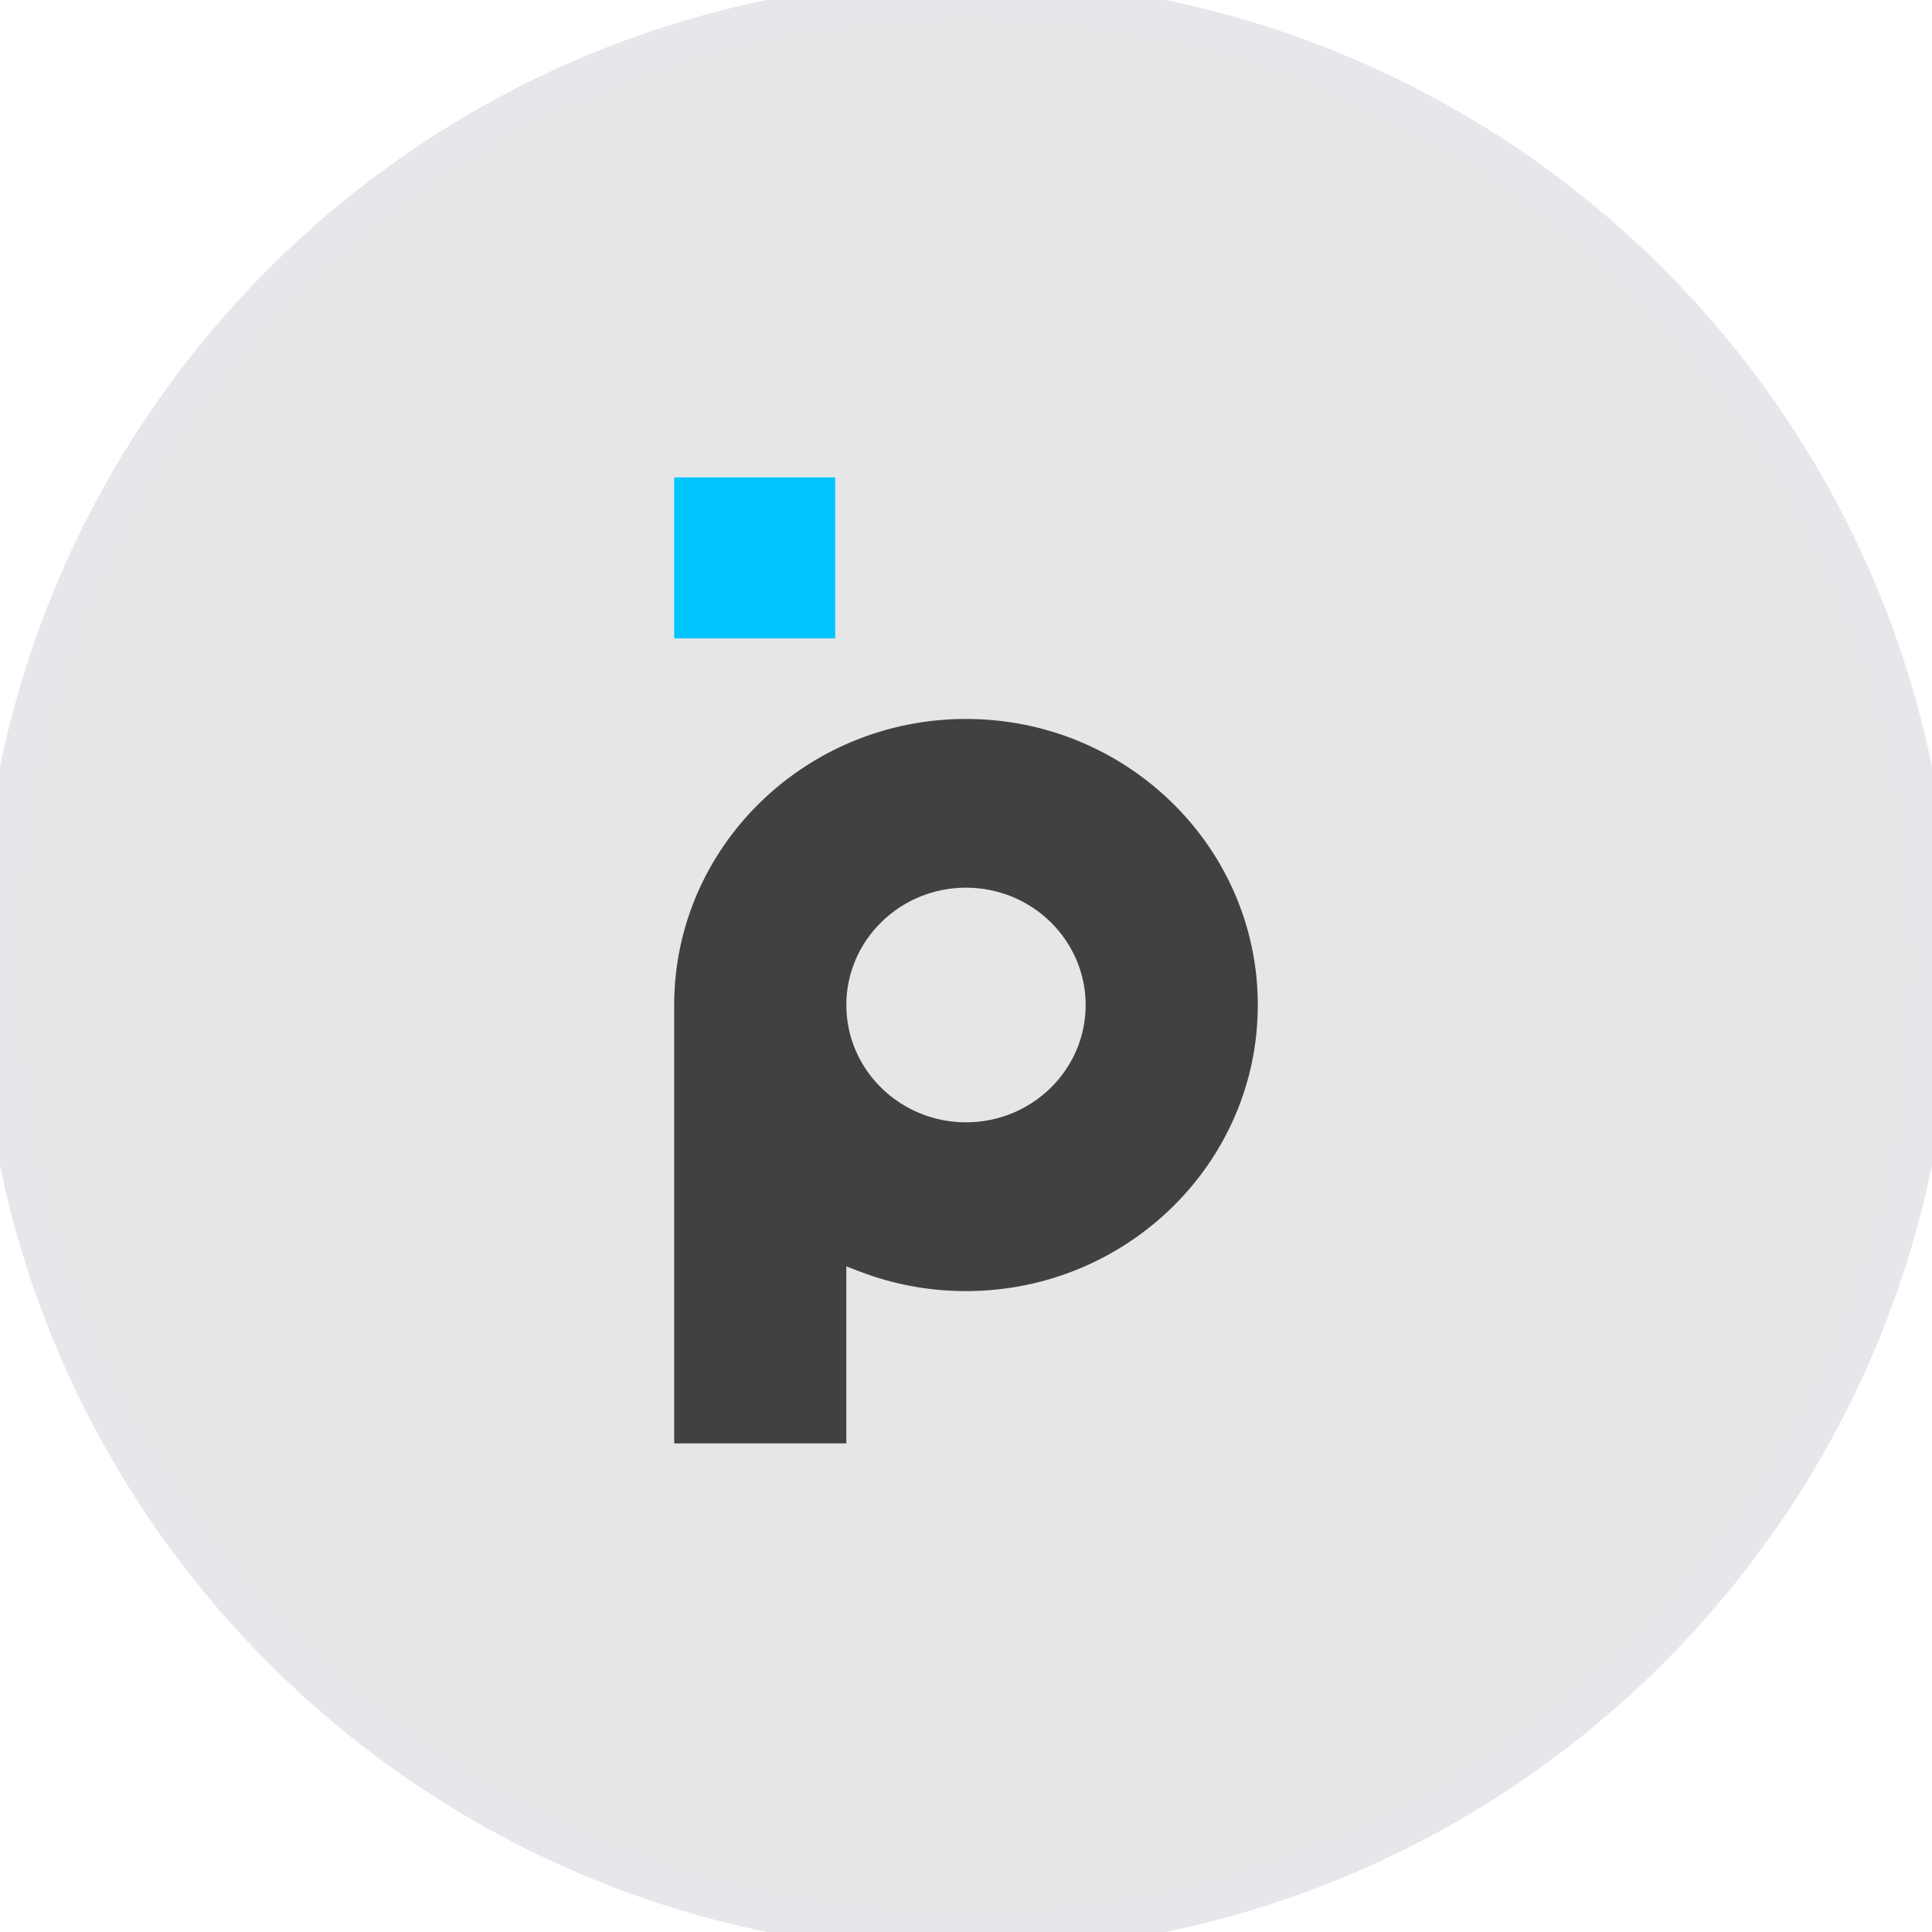 <svg width="48" height="48" viewBox="0 0 48 48" fill="none" xmlns="http://www.w3.org/2000/svg">
<path d="M24 0C37.255 0 48 10.745 48 24C48 37.255 37.255 48 24 48C10.745 48 0 37.255 0 24C0 10.745 10.745 0 24 0Z" fill="#E6E6E6"/>
<path d="M24 0C37.255 0 48 10.745 48 24C48 37.255 37.255 48 24 48C10.745 48 0 37.255 0 24C0 10.745 10.745 0 24 0Z" stroke="#E5E7EB"/>
<path d="M24 17.862C20.002 17.862 16.75 21.05 16.75 24.97V35.861H21.027V31.463L21.364 31.592C22.206 31.915 23.091 32.077 24 32.077C27.998 32.077 31.25 28.889 31.25 24.97C31.25 21.05 27.998 17.862 24 17.862ZM24 27.884C22.36 27.884 21.027 26.578 21.027 24.97C21.027 23.361 22.36 22.054 24 22.054C25.64 22.054 26.973 23.361 26.973 24.97C26.973 26.578 25.64 27.884 24 27.884Z" fill="#414141"/>
<path d="M16.75 15.861H20.75V11.861H16.75V15.861Z" fill="#00C5FF"/>
</svg>
